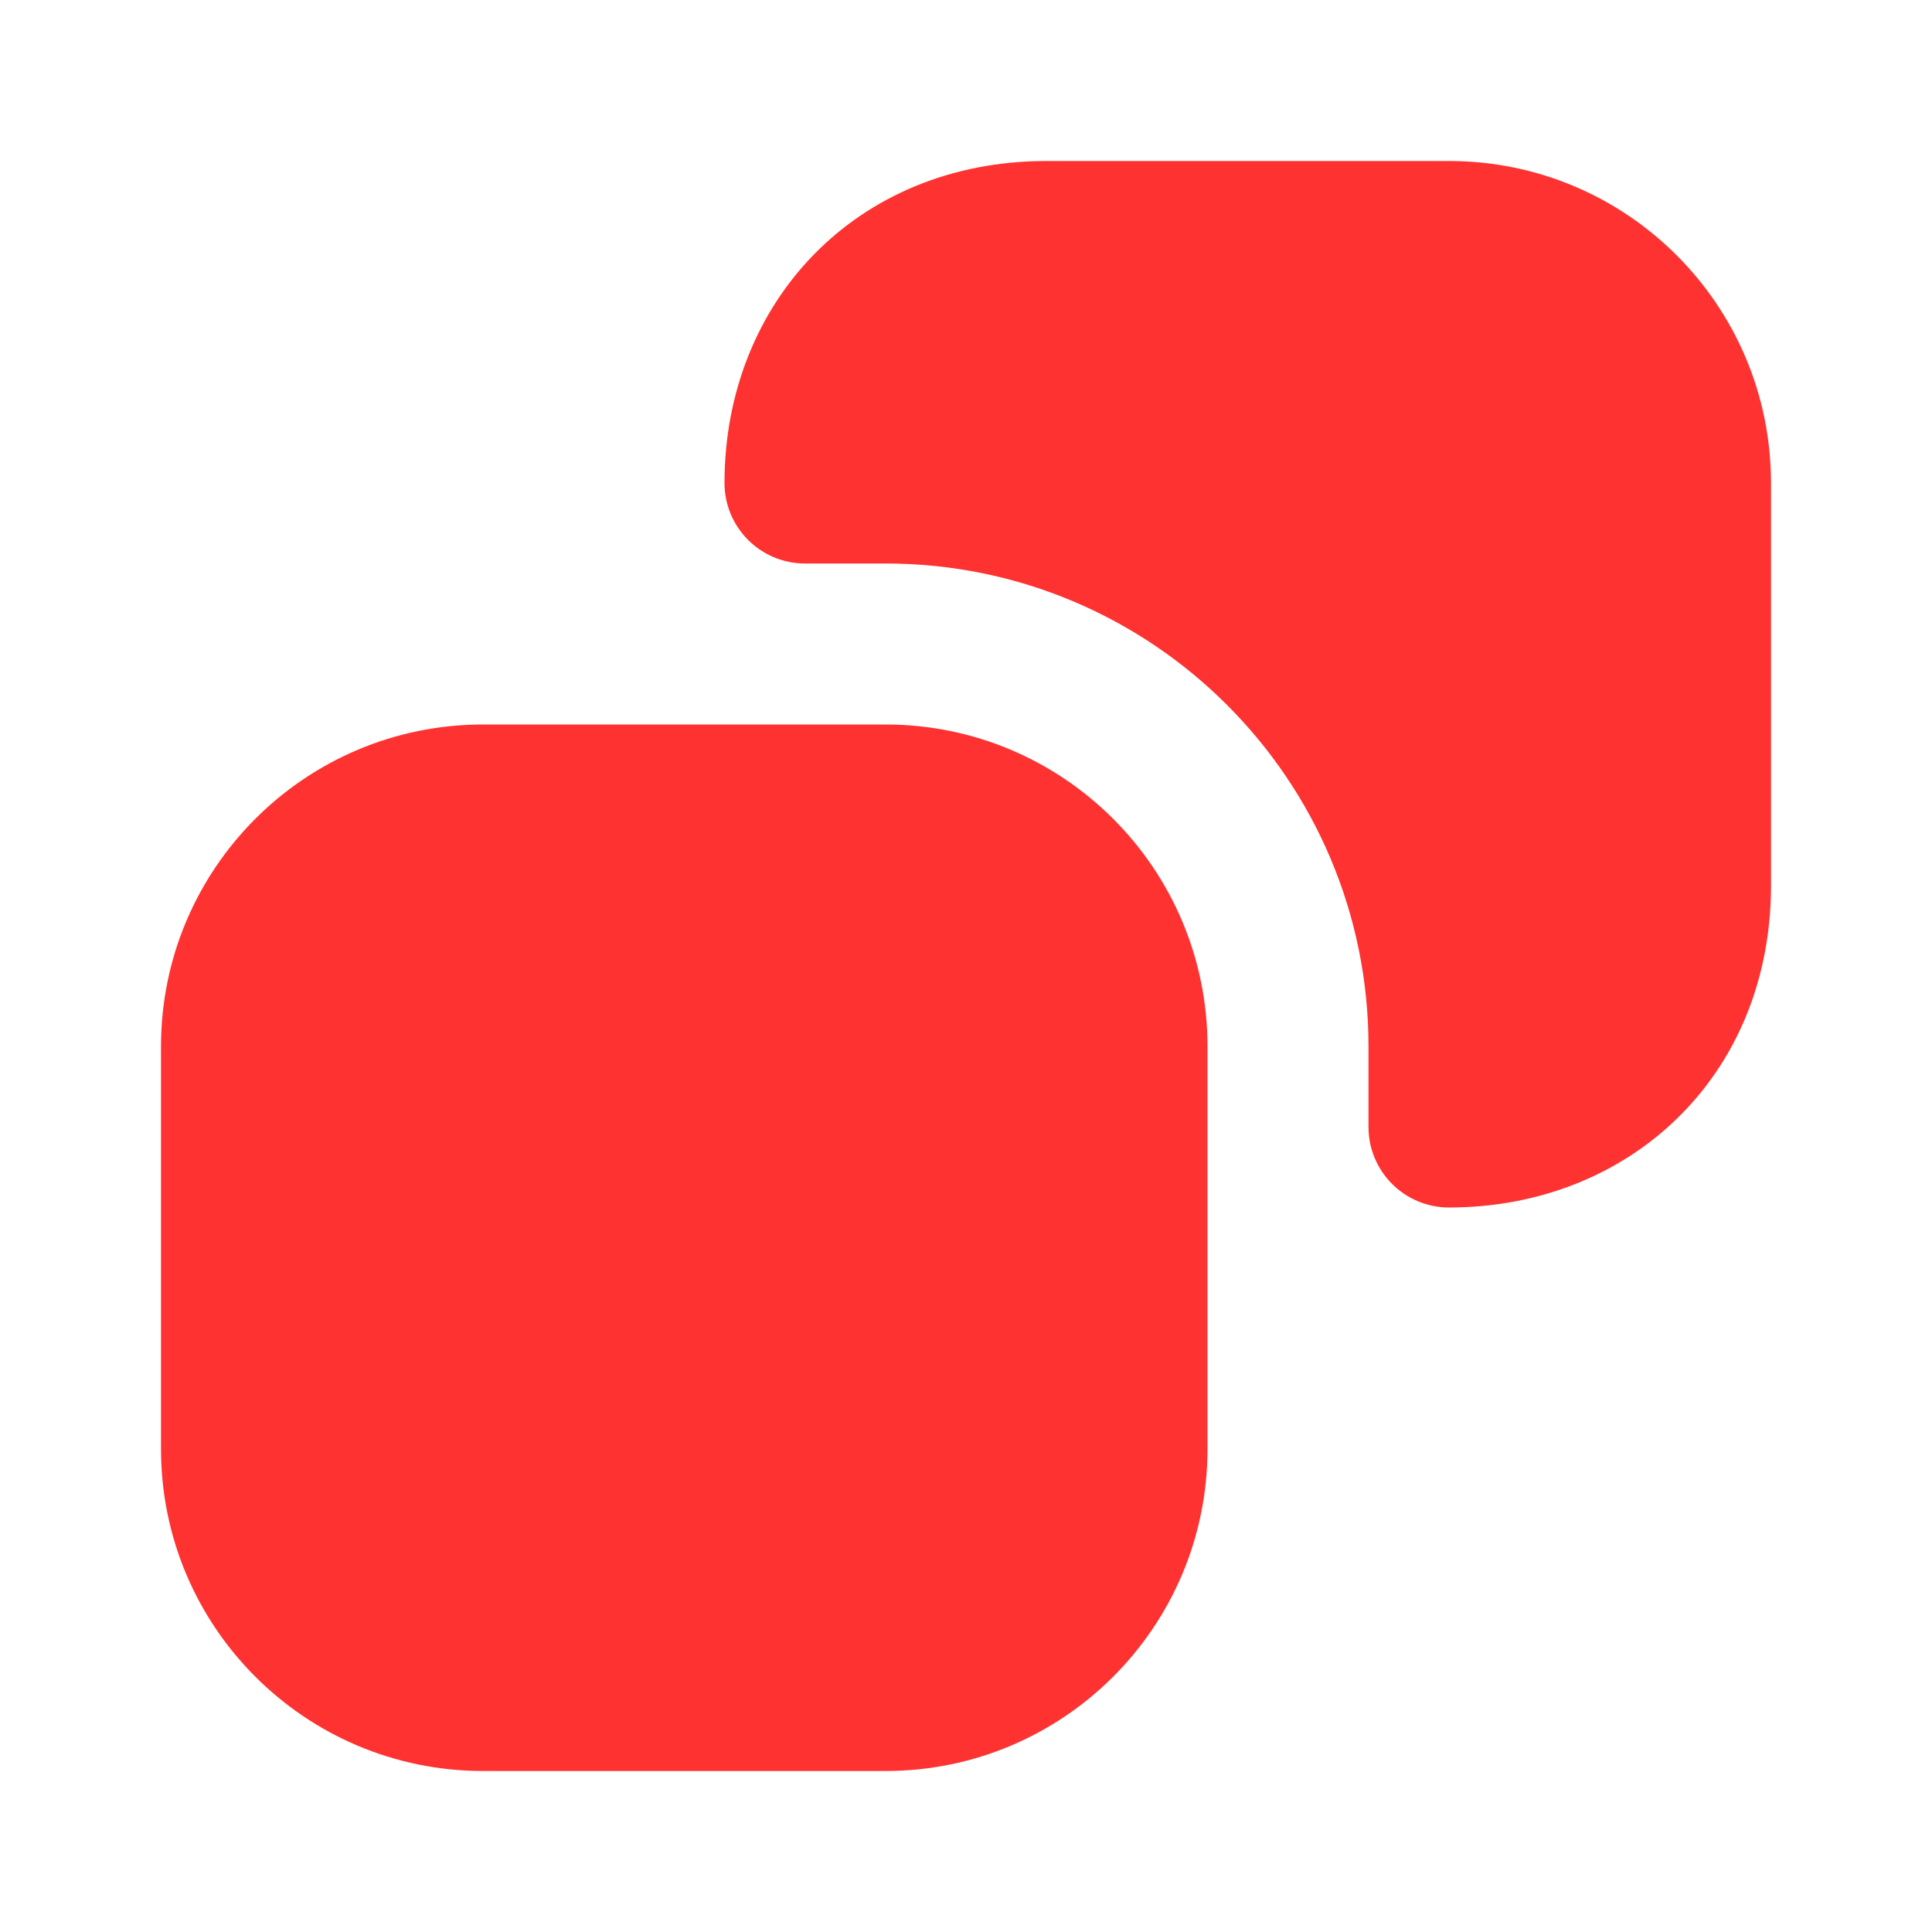 <svg width="84" height="84" viewBox="0 0 84 84" fill="none" xmlns="http://www.w3.org/2000/svg">
<path fill-rule="evenodd" clip-rule="evenodd" d="M38.5 31.5C46.232 31.5 52.5 37.768 52.5 45.5V63C52.5 70.732 46.232 77 38.5 77H21C13.268 77 7 70.732 7 63V45.5C7 37.768 13.268 31.5 21 31.5H38.5Z" fill="#FF3232"/>
<path fill-rule="evenodd" clip-rule="evenodd" d="M63 7C70.732 7 77 13.268 77 21V38.5C77 46.791 70.835 52.5 63 52.5C61.067 52.5 59.5 50.933 59.5 49V45.5C59.5 33.902 50.098 24.5 38.5 24.5H35C33.067 24.5 31.5 22.933 31.5 21C31.5 13.165 37.209 7 45.5 7H63Z" fill="#FF3232"/>
</svg>
